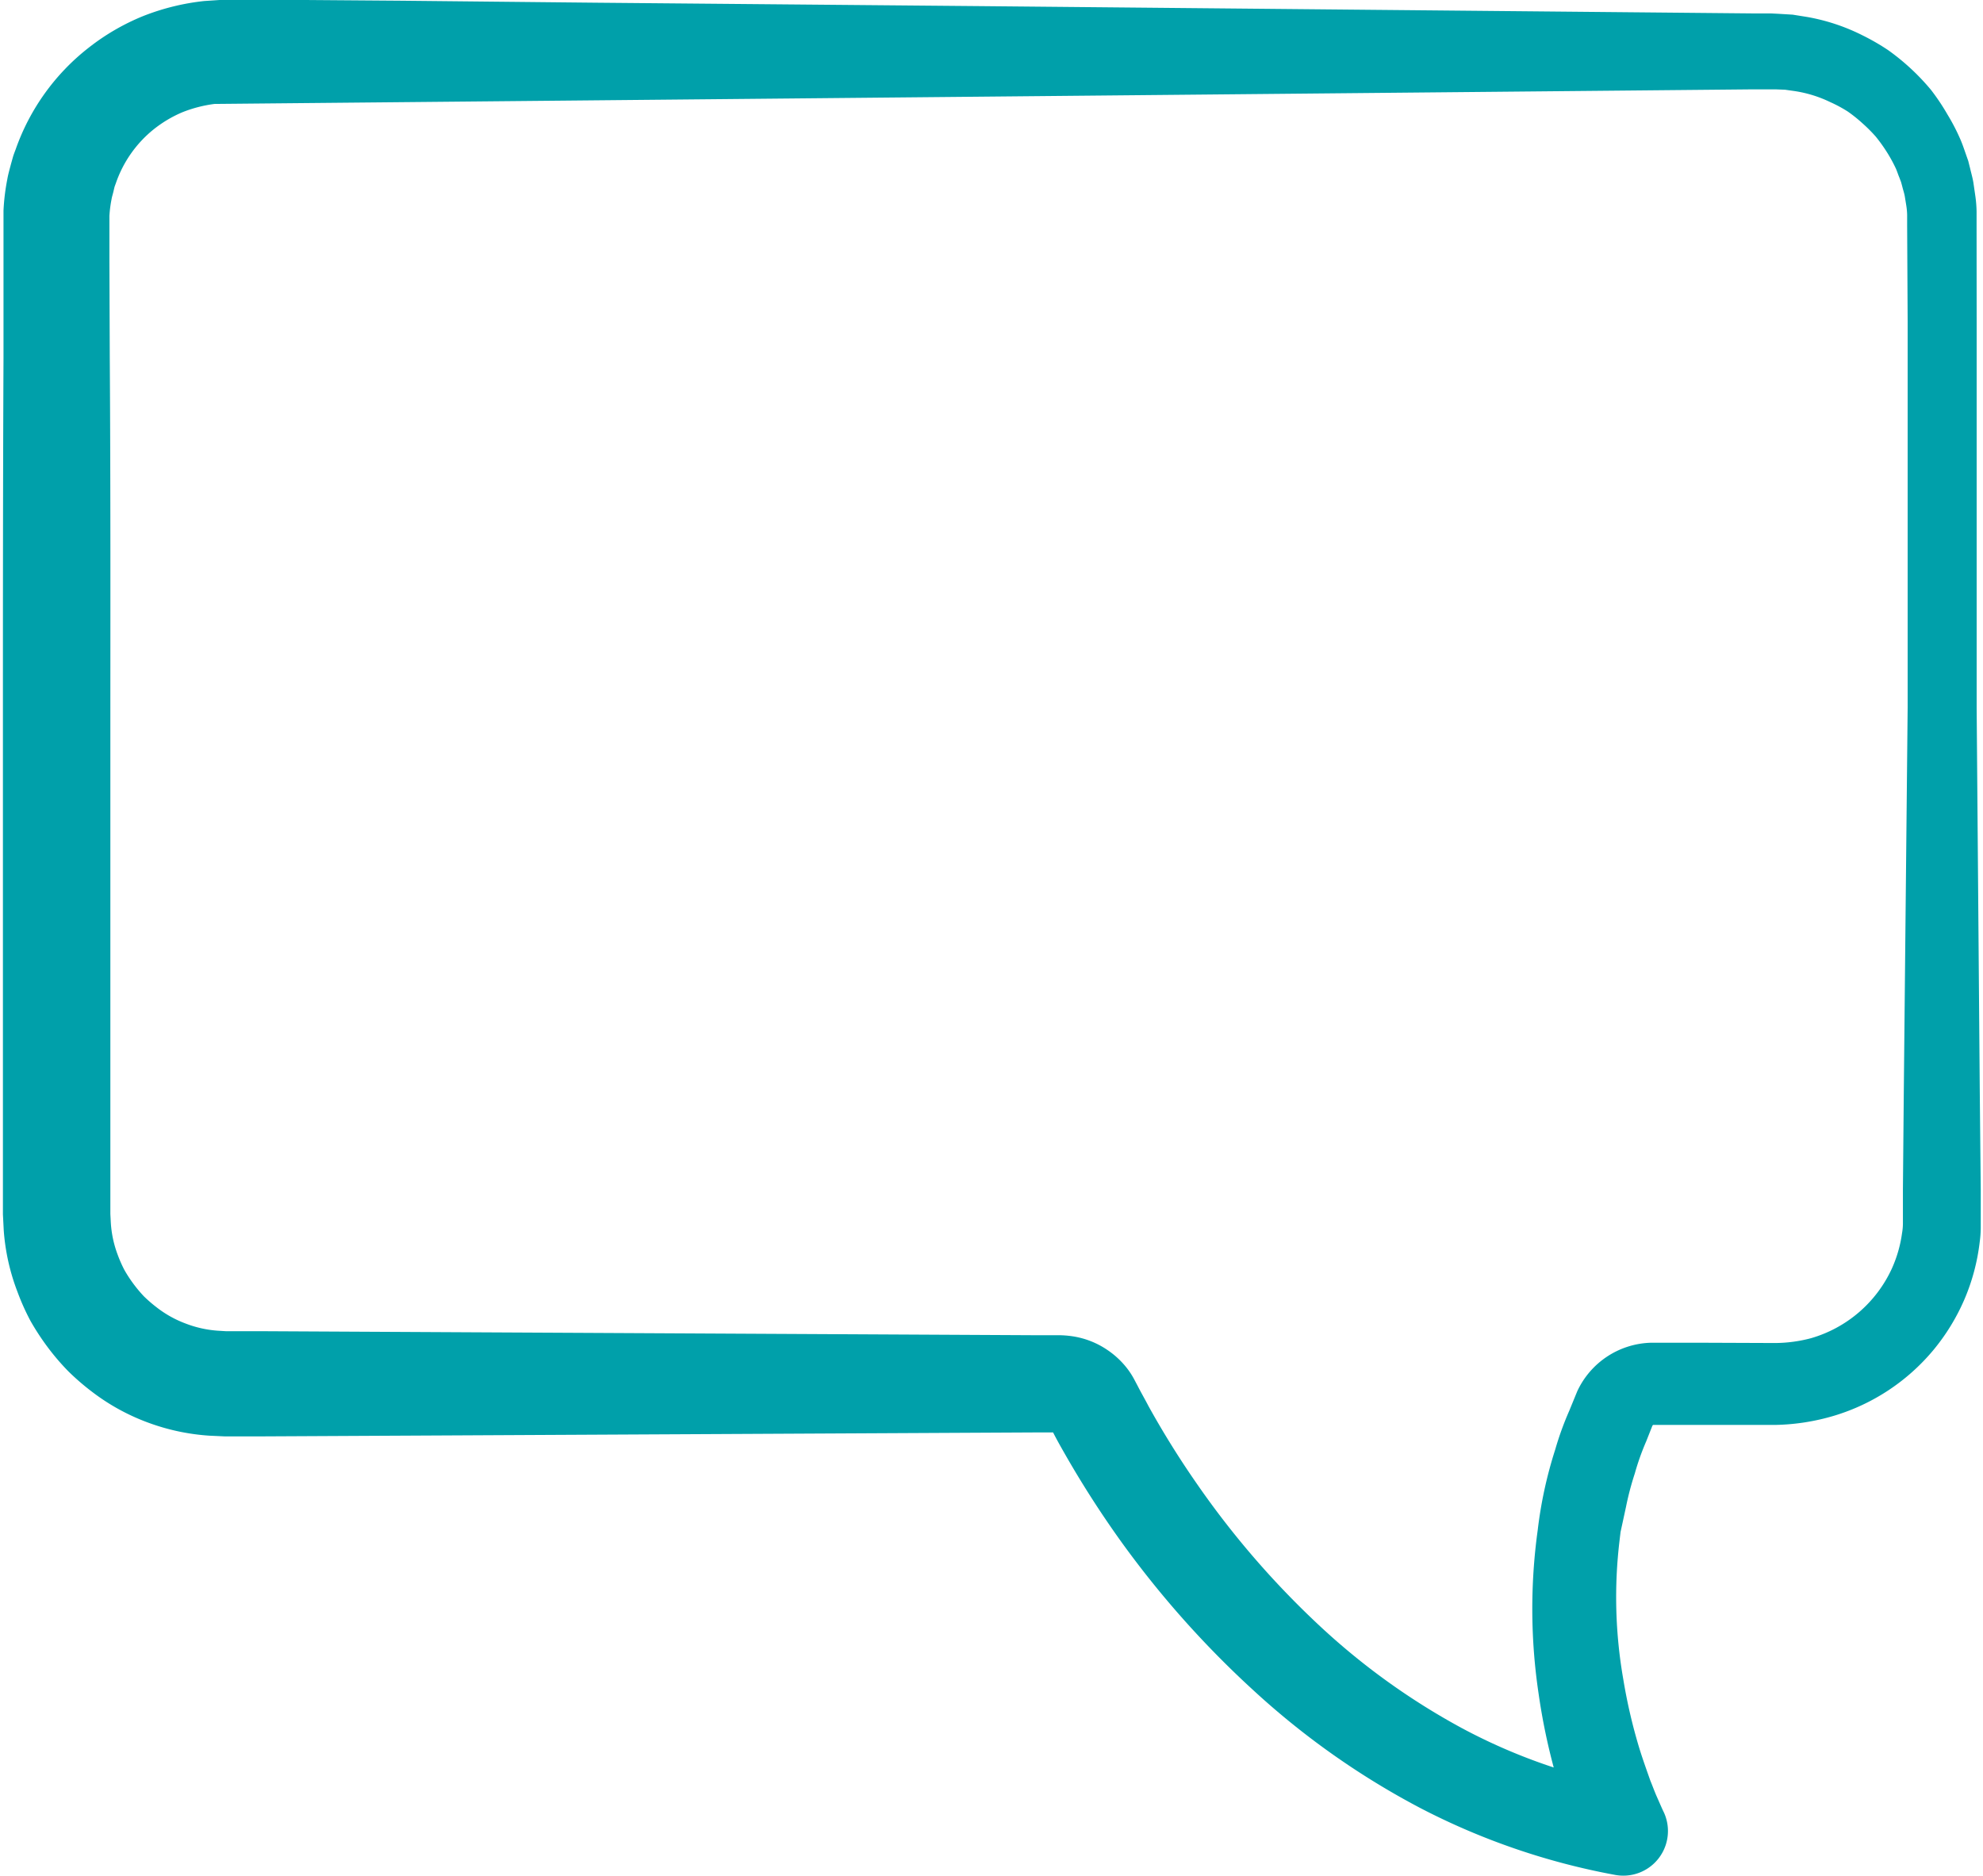 <?xml version="1.0" encoding="UTF-8"?>
<svg xmlns="http://www.w3.org/2000/svg" id="Ebene_2" data-name="Ebene 2" viewBox="0 0 271.87 257.22">
  <defs>
    <style>.cls-1{fill:#00a0aa;}</style>
  </defs>
  <path class="cls-1" d="M243.35,195.35l-10.38,0h-6.35a0,0,0,0,0,0,0l0,0s0,.05-.07.09l-.85,2.15a34.65,34.65,0,0,0-1.57,4.42,40.09,40.09,0,0,0-1.2,4.55l-.5,2.31-.25,1.15-.14,1.18a65.3,65.3,0,0,0,.51,19,73.94,73.94,0,0,0,2.17,9.37c.47,1.54,1,3,1.54,4.54.3.72.57,1.48.88,2.18s.65,1.49.89,2h0l.08.16a6.12,6.12,0,0,1-6.67,8.59,95.31,95.31,0,0,1-26.7-9.16,107.91,107.91,0,0,1-22.9-16.15A132.81,132.81,0,0,1,153.46,211a138.15,138.15,0,0,1-7.48-11.7c-.57-1-1.14-2-1.68-3.08l-.21-.39-.1-.19c-.05-.09,0,0,0,0a1.88,1.88,0,0,0,.12.18,1.34,1.34,0,0,0,.32.31,1.62,1.62,0,0,0,.42.2,1.06,1.06,0,0,0,.23.05c.05,0,.31,0-.12,0l-3.31,0-105.81.54-3.31,0H31.7c-.3,0-.5,0-.9,0l-2.15-.1A29.84,29.84,0,0,1,20.22,195a29.29,29.29,0,0,1-7.57-4.17A33.56,33.56,0,0,1,9.37,188a32.82,32.82,0,0,1-2.82-3.29,34.65,34.65,0,0,1-2.37-3.62,32,32,0,0,1-1.79-4,29.3,29.3,0,0,1-1.88-8.46L.4,166.48V164.8l0-3.3V102c0-17.64,0-35.27.08-52.91l0-13.22,0-3.31V30.47l0-.52,0-1.08a29.56,29.56,0,0,1,.52-4.29c.12-.71.33-1.41.51-2.11l.28-1c.11-.35.24-.68.36-1A30.46,30.46,0,0,1,12.17,6.53a30.89,30.89,0,0,1,7.44-4.32A32.13,32.13,0,0,1,28,.14L30.11,0l1.05,0H35.3l6.61,0,13.23.1L81.59.37l52.9.47,105.81,1,1.66,0h.82l1,.05,2,.12,2,.32a27.35,27.35,0,0,1,7.62,2.54,30.7,30.7,0,0,1,3.46,2,31.12,31.12,0,0,1,5.87,5.44A30,30,0,0,1,267,15.7a27.68,27.68,0,0,1,1.83,3.55c.26.62.47,1.25.69,1.88l.33.94.25,1c.15.65.34,1.29.45,1.95l.29,2a16.66,16.66,0,0,1,.15,2l0,1v.91L271,44.08l0,52.9.43,52.91.13,13.22,0,3.31v.41l0,.51,0,1a15.28,15.28,0,0,1-.15,2,28.27,28.27,0,0,1-2.11,7.85,28.63,28.63,0,0,1-4.27,6.94,28.35,28.35,0,0,1-13.48,8.93A30.07,30.07,0,0,1,243.35,195.35Zm0-11.23a19.54,19.54,0,0,0,4.94-.66,17.56,17.56,0,0,0,11.09-9.56,17.57,17.57,0,0,0,1.39-4.84,7.8,7.8,0,0,0,.12-1.27l0-.64,0-.32v-.41l0-3.31.12-13.22L261.54,97l0-52.9-.07-13.23v-.41l0-.34,0-.65a9.52,9.52,0,0,0-.12-1.31l-.21-1.29c-.08-.43-.23-.85-.33-1.27l-.17-.63-.23-.61c-.17-.4-.3-.82-.47-1.22a20.33,20.33,0,0,0-1.25-2.29,22.2,22.2,0,0,0-1.52-2.12,21.3,21.3,0,0,0-1.84-1.84,19.67,19.67,0,0,0-2-1.6A18.68,18.68,0,0,0,250.93,14,17,17,0,0,0,246,12.48l-1.27-.18-1.3-.05-.67,0H240.3l-210.89,2A18.15,18.15,0,0,0,25,15.39a16.81,16.81,0,0,0-3.93,2.34,16.26,16.26,0,0,0-5.19,7.4c-.06.18-.14.36-.19.54l-.13.55c-.08.37-.21.73-.27,1.11A17.12,17.12,0,0,0,15,29.6l0,.57,0,.3v2.07l0,3.31.05,13.22c.12,17.64.08,35.27.08,52.91V161.5l0,3.3v1.63l.06,1.14a15,15,0,0,0,.93,4.41,18.2,18.2,0,0,0,.91,2.08,18.12,18.12,0,0,0,1.23,1.9,18.8,18.8,0,0,0,1.46,1.75,19,19,0,0,0,1.73,1.5,14.92,14.92,0,0,0,3.95,2.22,15.23,15.23,0,0,0,4.42,1l1.15.07c.15,0,.5,0,.76,0h4.13l105.81.55H145a13.24,13.24,0,0,1,1.52.08,11.73,11.73,0,0,1,1.86.35,11.5,11.5,0,0,1,3.41,1.57,11.65,11.65,0,0,1,2.74,2.55,10.73,10.73,0,0,1,1,1.56l.46.87c.47.92,1,1.83,1.47,2.74a122.84,122.84,0,0,0,6.64,10.66,119.61,119.61,0,0,0,16.33,19,94.57,94.57,0,0,0,20,14.49,78.57,78.57,0,0,0,23.1,8.06L217,253.79h0c-.5-1.09-.81-1.89-1.17-2.8s-.65-1.77-1-2.66c-.59-1.77-1.15-3.55-1.63-5.34a85.78,85.78,0,0,1-2.27-10.88,78.78,78.78,0,0,1-.11-22.33,58.43,58.43,0,0,1,2.4-11.05,42.4,42.4,0,0,1,1.93-5.33l1.09-2.66a11.49,11.49,0,0,1,10.15-6.66h1.42l5.19,0Z"></path>
</svg>
